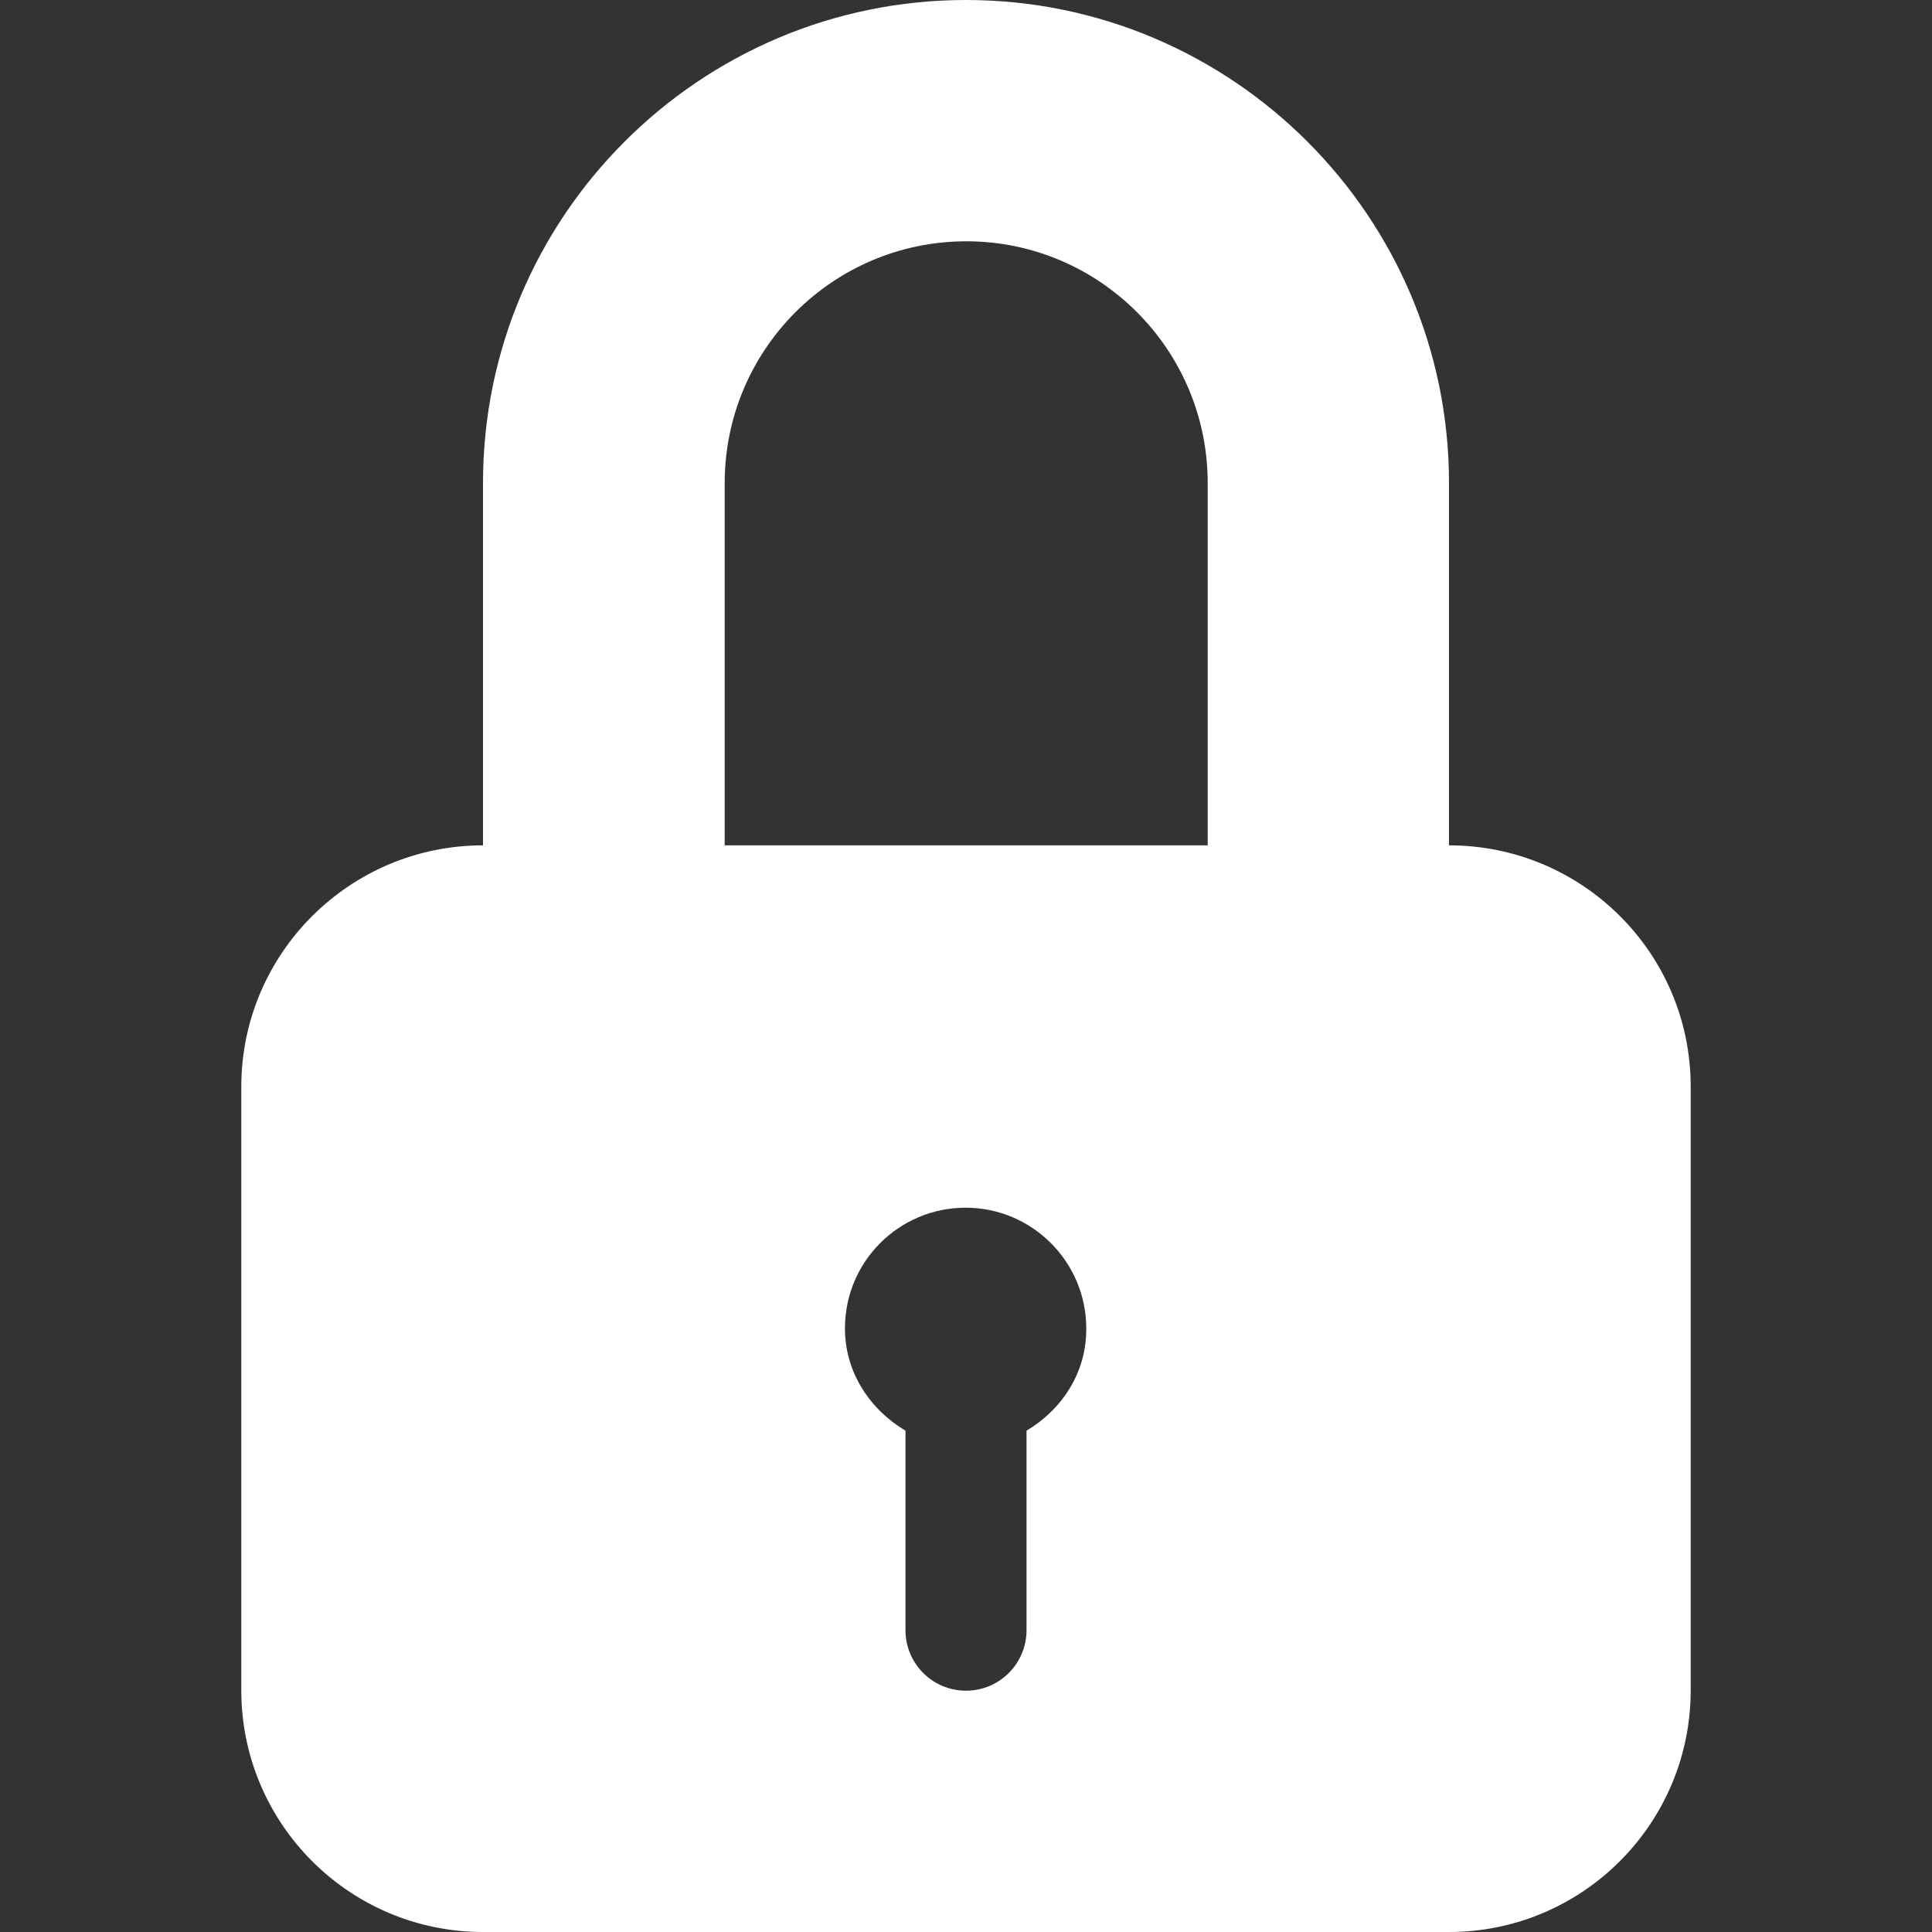 <?xml version="1.0" encoding="utf-8"?>
<!-- Generator: Adobe Illustrator 22.0.1, SVG Export Plug-In . SVG Version: 6.00 Build 0)  -->
<svg version="1.1" id="Capa_1" xmlns="http://www.w3.org/2000/svg" xmlns:xlink="http://www.w3.org/1999/xlink" x="0px" y="0px"
	 viewBox="0 0 485.2 485.2" style="enable-background:new 0 0 485.2 485.2;" xml:space="preserve">
<rect x="0" y="0" width="485.2" height="485.2" fill="#333333" stroke="none"/>
<style type="text/css">
	.st0{fill:#FFFFFF;}
</style>
<g>
	<path class="st0" d="M363.9,212.3v-91C363.9,54.4,309.5,0,242.6,0c-66.9,0-121.3,54.4-121.3,121.3v91c-33.5,0-60.7,27.2-60.7,60.6
		v151.6c0,33.5,27.2,60.7,60.7,60.7h242.6c33.5,0,60.7-27.2,60.7-60.7V272.9C424.6,239.4,397.4,212.3,363.9,212.3z M257.8,359.3
		v50.1c0,8.4-6.8,15.2-15.2,15.2c-8.4,0-15.2-6.8-15.2-15.2v-50.1c-8.9-5.3-15.2-14.6-15.2-25.7c0-16.8,13.6-30.3,30.3-30.3
		s30.3,13.6,30.3,30.3C272.9,344.7,266.7,354,257.8,359.3z M303.3,212.3H182v-91c0-33.5,27.2-60.7,60.7-60.7
		c33.4,0,60.6,27.2,60.6,60.7L303.3,212.3L303.3,212.3z"/>
</g>
</svg>
